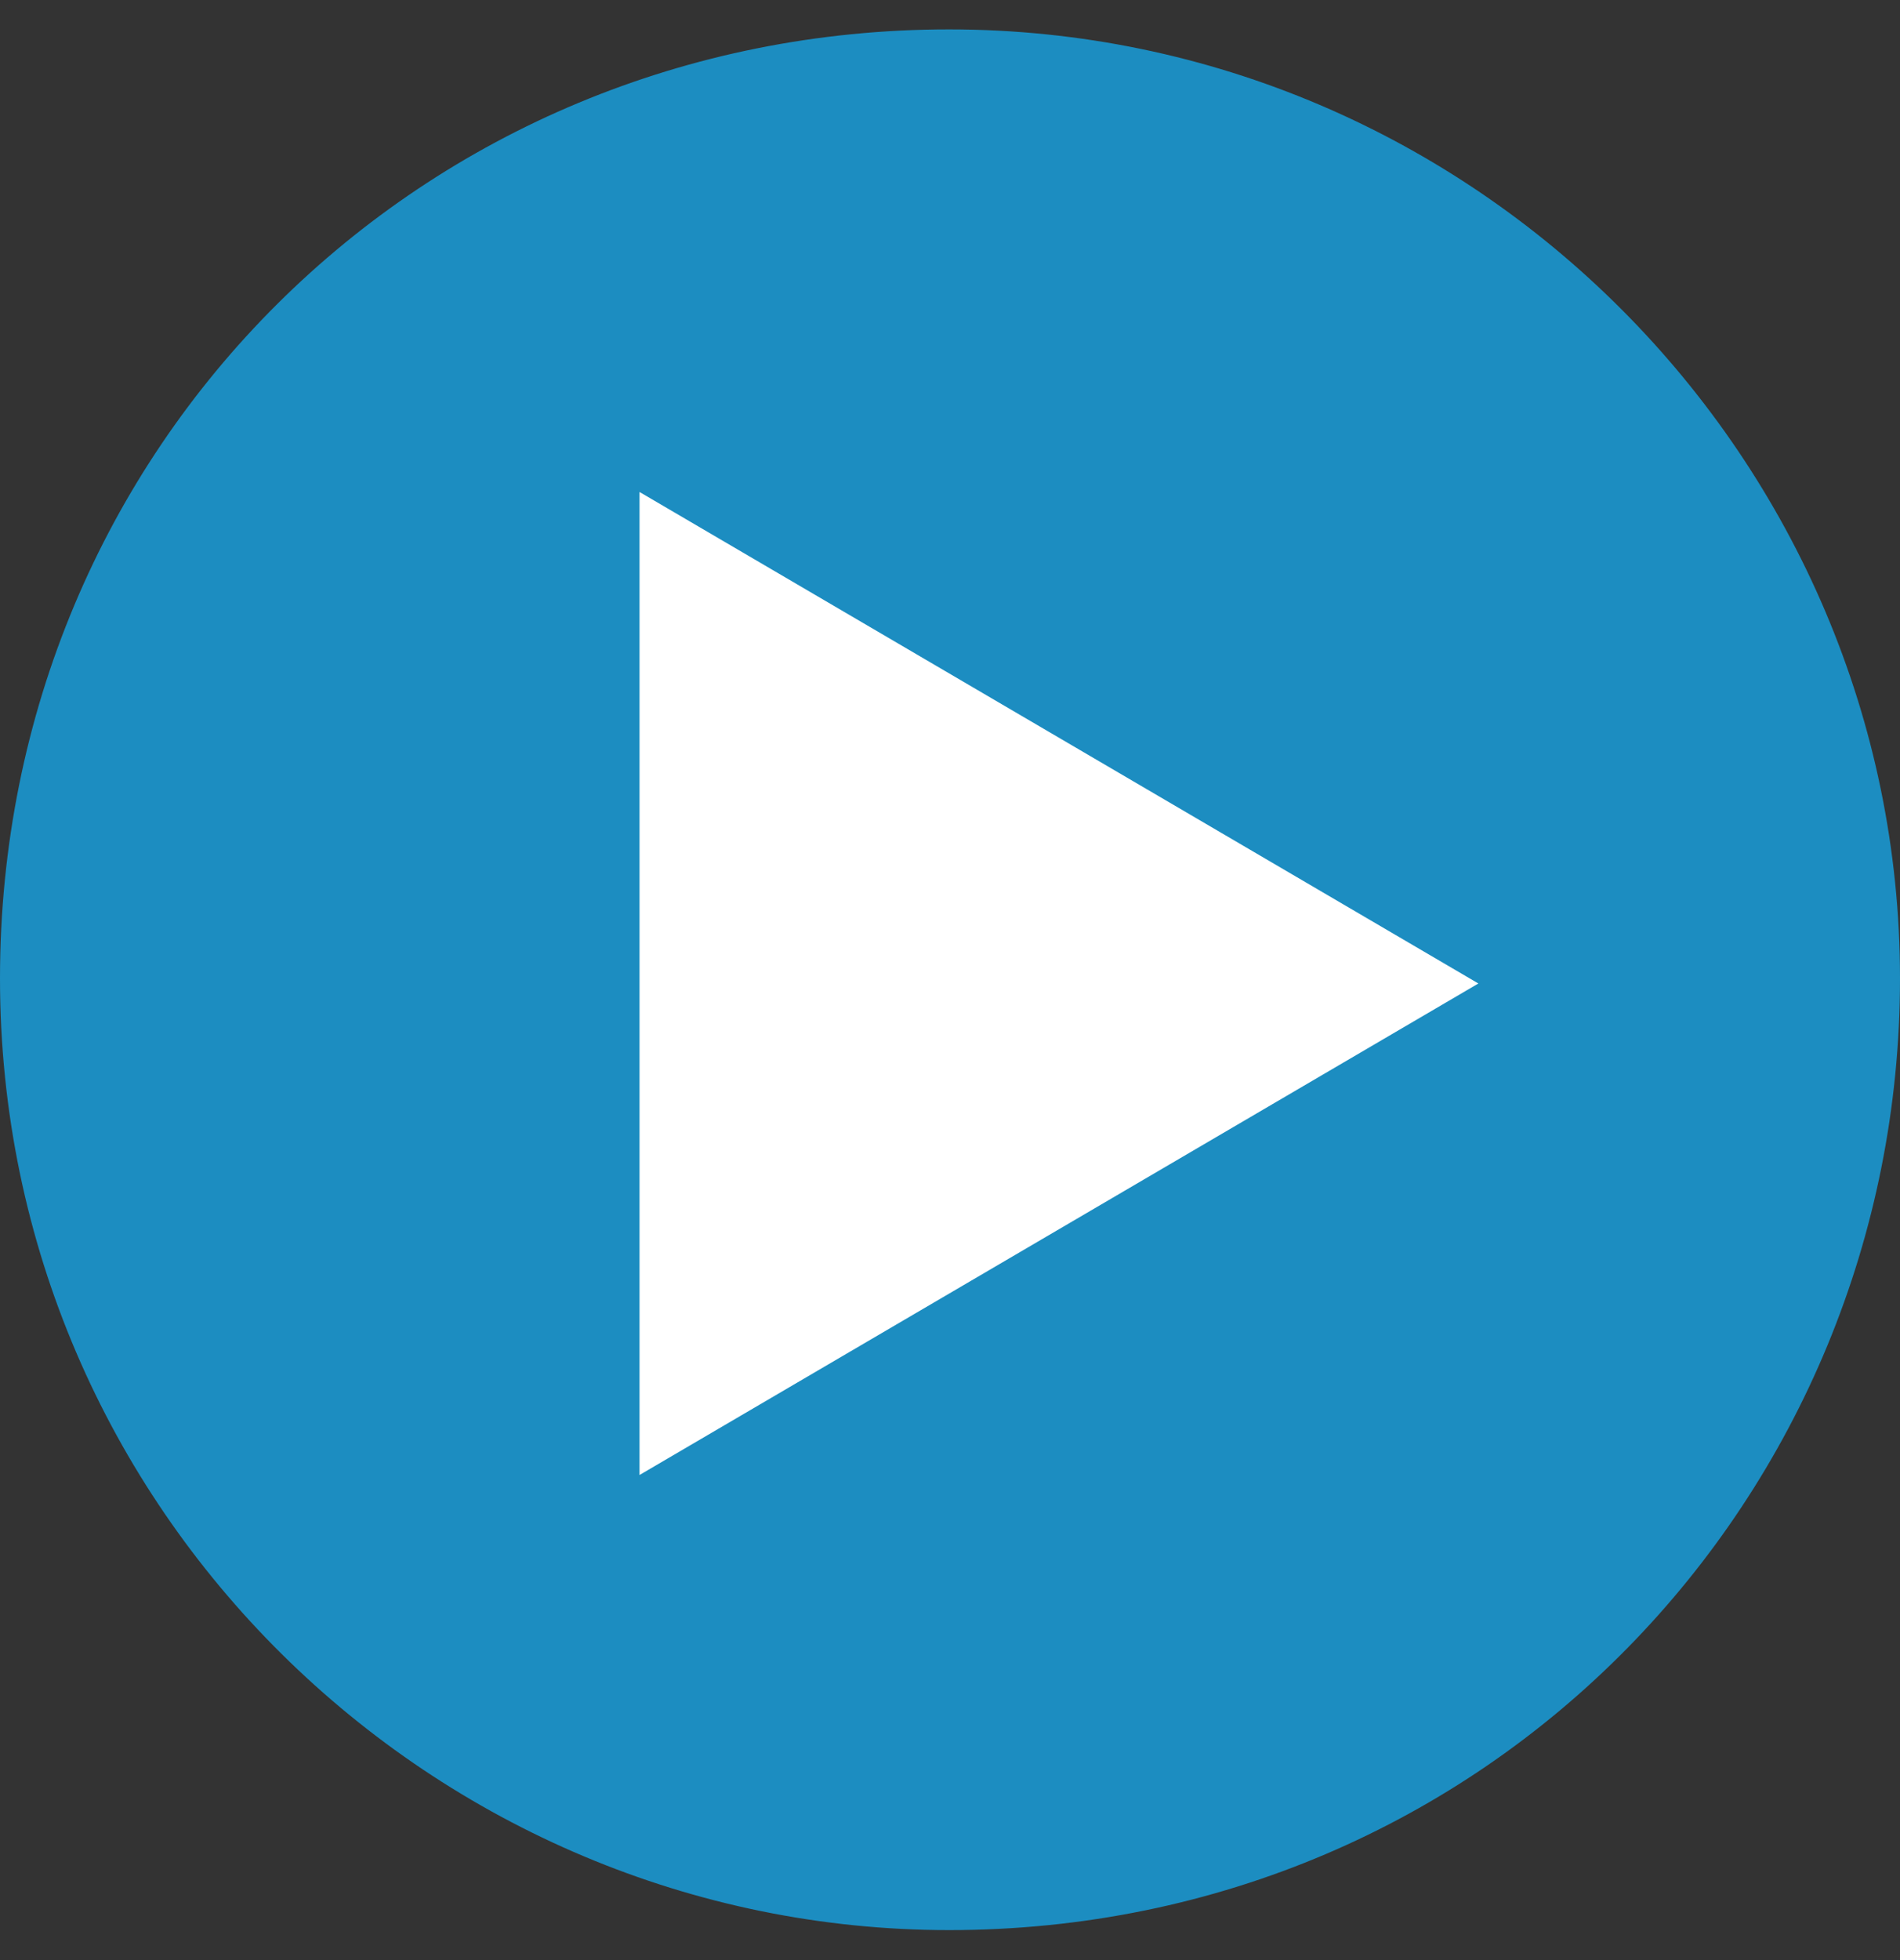 <svg width="32" height="33" viewBox="0 0 32 33" fill="none" xmlns="http://www.w3.org/2000/svg">
<rect x="0" y="0" width="32" height="33" fill="#333333" stroke="none"/>
<rect x="7.758" y="7.288" width="19.394" height="19.394" fill="white"/>
<path d="M15.984 0.495C7.122 0.495 0 7.5 0 16.473C0 25.447 7.33 32.495 15.984 32.495C25.077 32.495 32 25.193 32 16.473C32 7.754 24.847 0.495 15.984 0.495ZM10.771 24.833V8.283L24.899 16.558L10.771 24.833Z" fill="#1C8DC1"/>
</svg>
